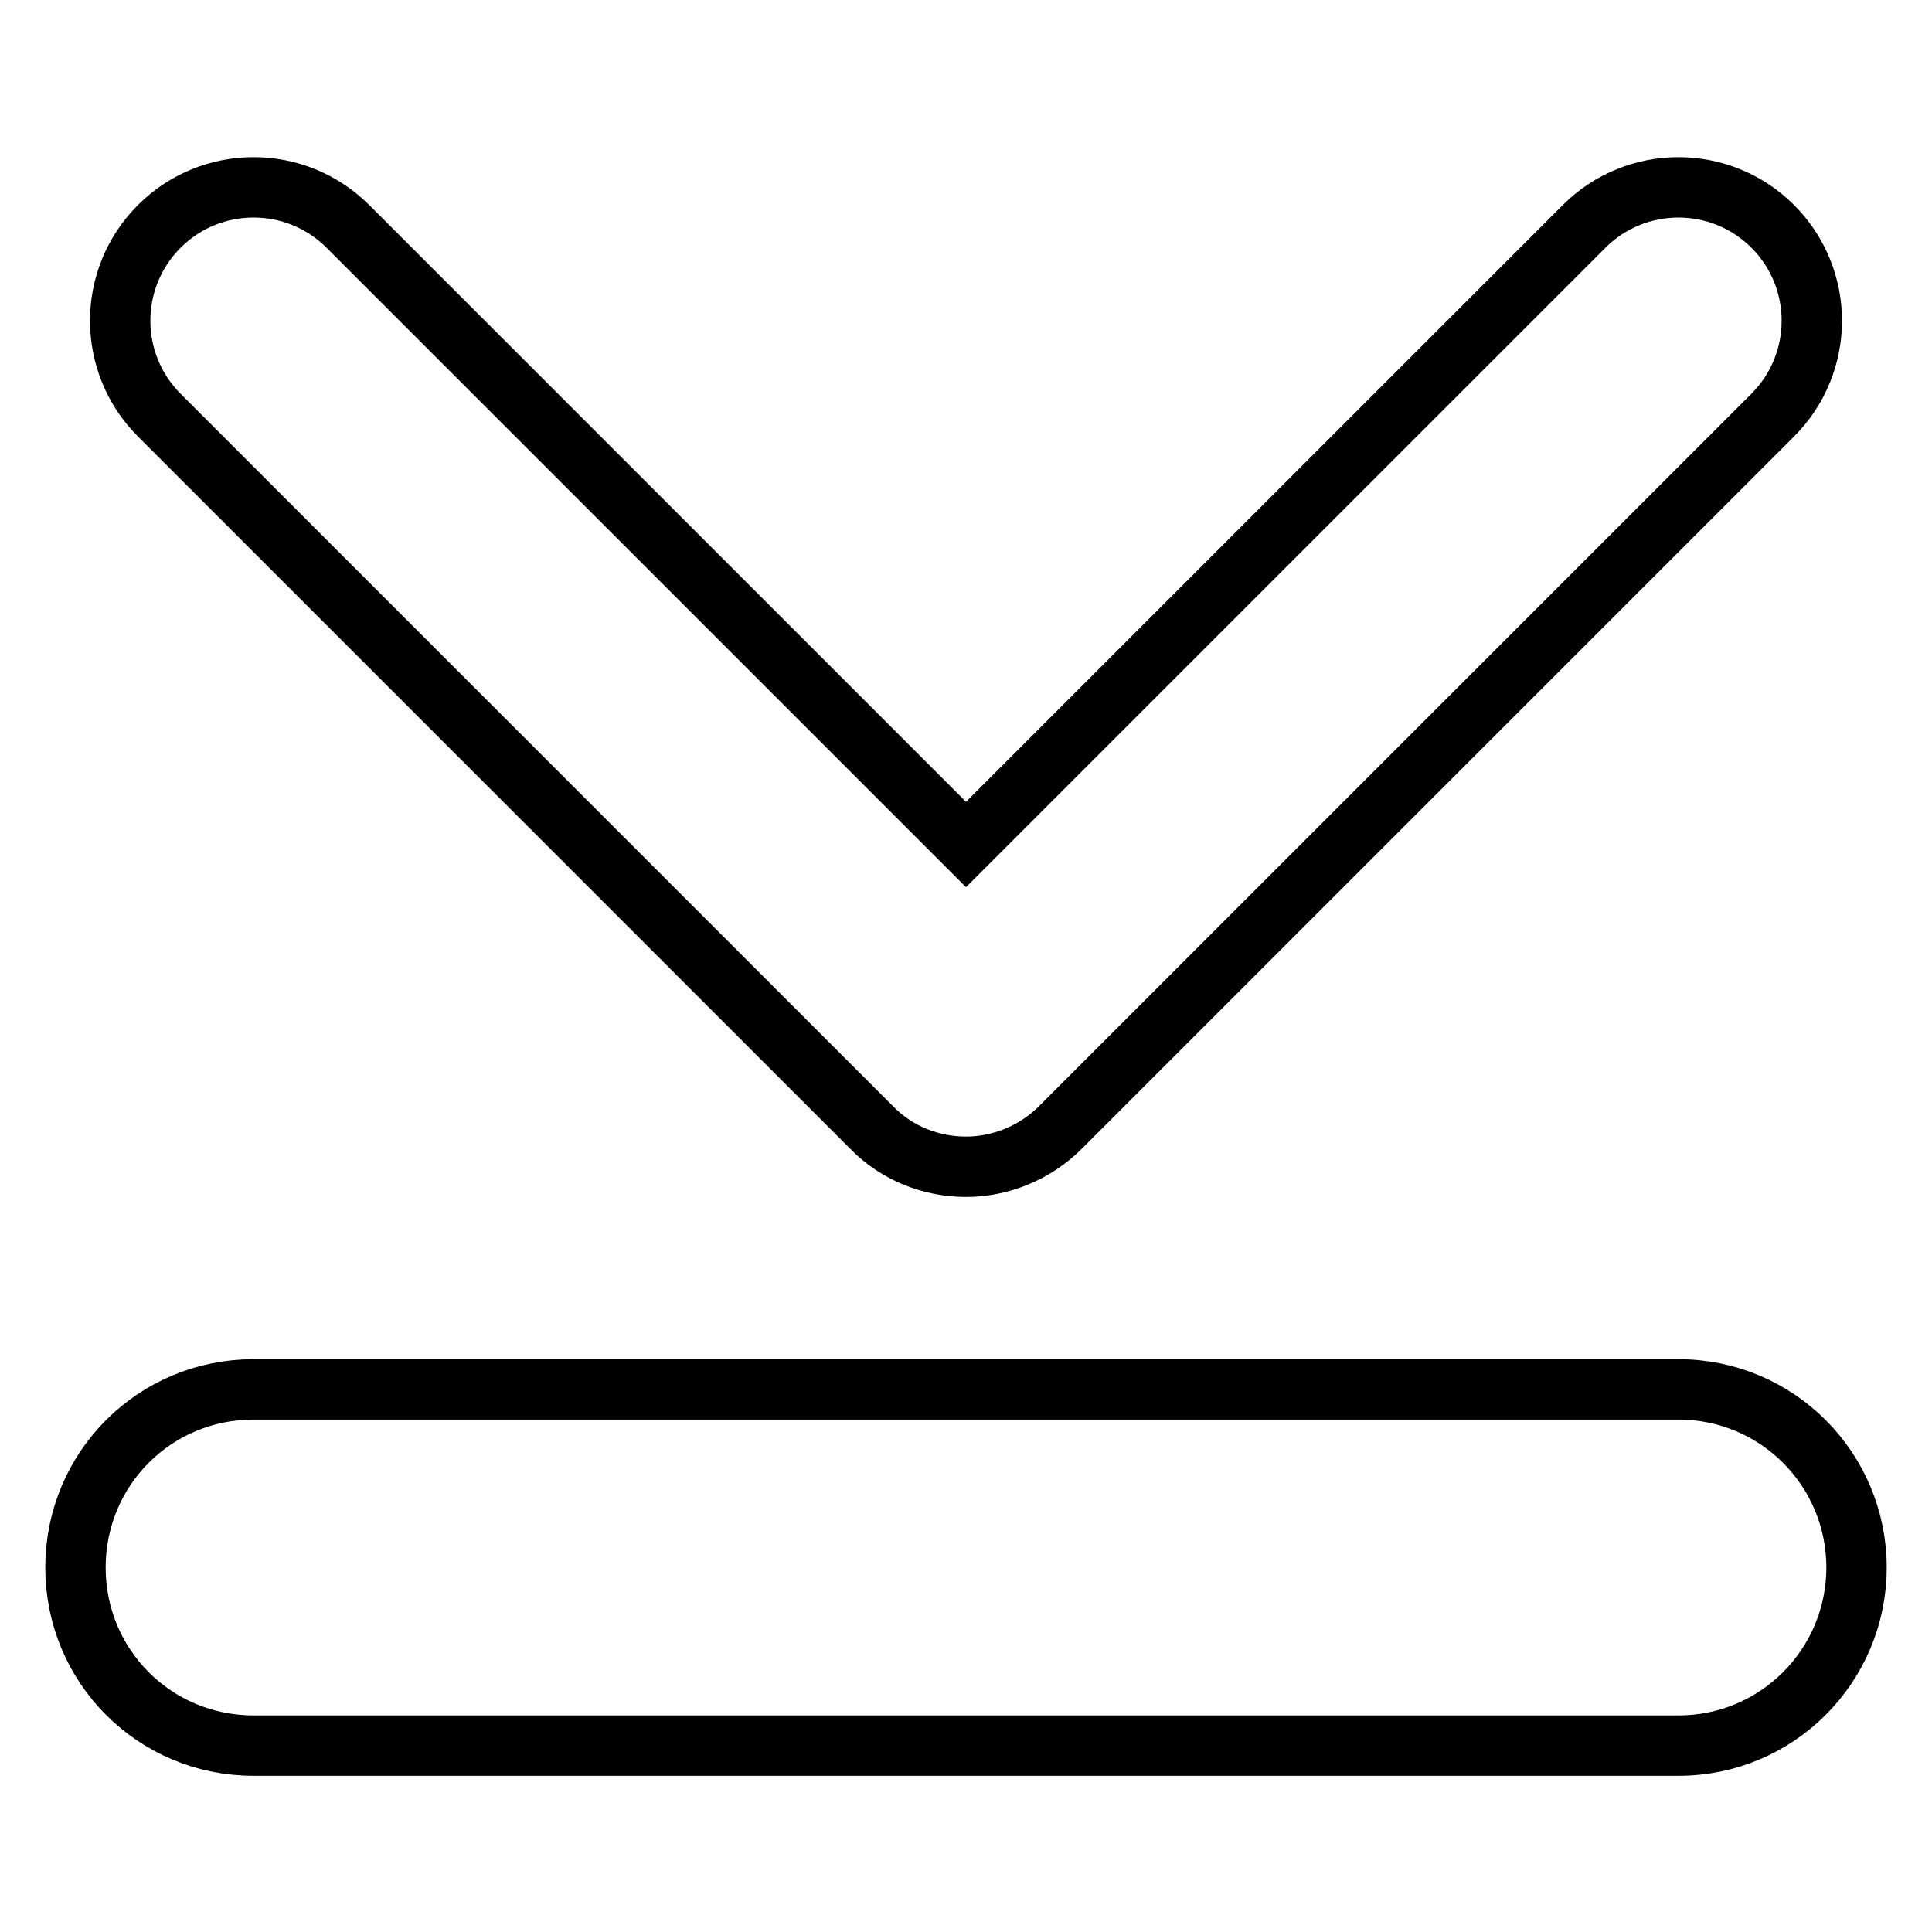 <?xml version="1.0" encoding="utf-8"?>
<!-- Svg Vector Icons : http://www.onlinewebfonts.com/icon -->
<!DOCTYPE svg PUBLIC "-//W3C//DTD SVG 1.1//EN" "http://www.w3.org/Graphics/SVG/1.1/DTD/svg11.dtd">
<svg version="1.1" xmlns="http://www.w3.org/2000/svg" xmlns:xlink="http://www.w3.org/1999/xlink" x="0px" y="0px" viewBox="0 0 256 256" enable-background="new 0 0 256 256" xml:space="preserve">
<g> <path stroke-width="8" fill-opacity="0" stroke="#000000"  d="M128,154.6c-4.5,0-9.1-1.7-12.5-5.2L21.1,55c-6.9-6.9-6.9-18.1,0-25c6.9-6.9,18.1-6.9,25,0l81.9,81.9 l81.9-81.9c6.9-6.9,18.1-6.9,25,0c6.9,6.9,6.9,18.1,0,25l-94.4,94.4C137.1,152.8,132.5,154.6,128,154.6z M246,207.7 c0-13-10.5-23.6-23.6-23.6H33.6c-13.1,0-23.6,10.5-23.6,23.6l0,0c0,13.1,10.5,23.6,23.6,23.6h188.8 C235.5,231.3,246,220.7,246,207.7L246,207.7z"/></g>
</svg>